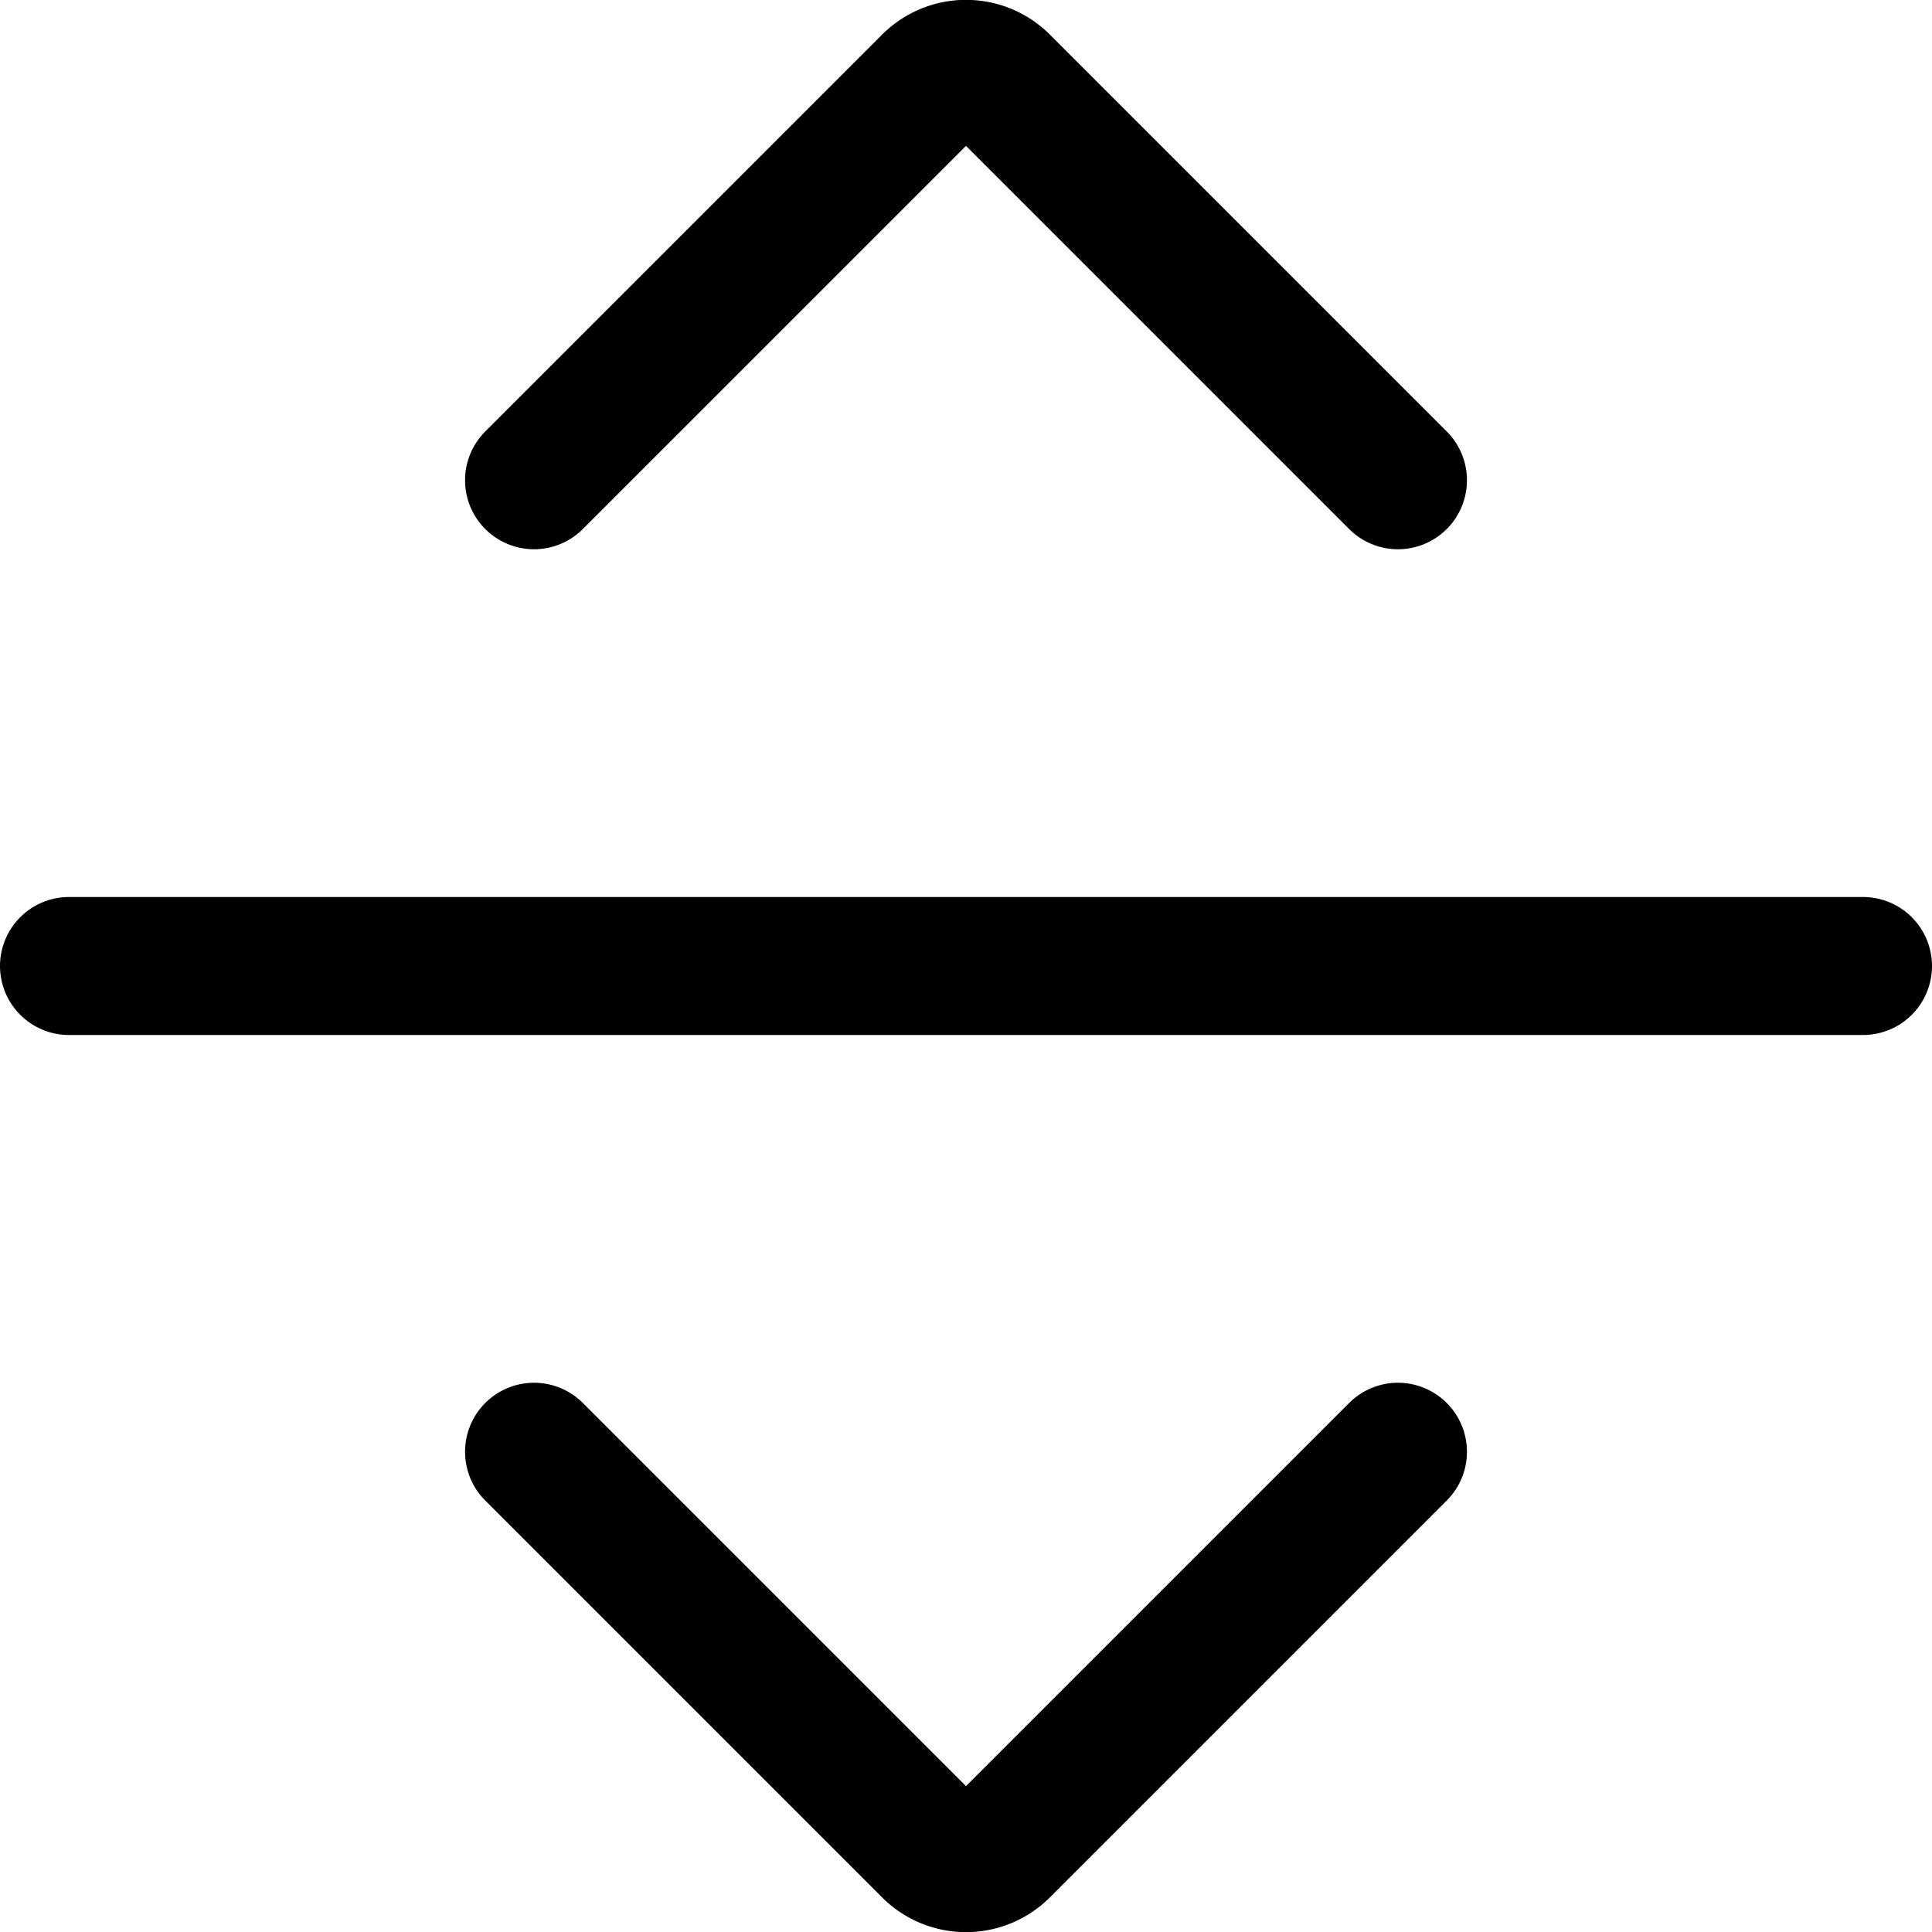 <svg xmlns="http://www.w3.org/2000/svg" viewBox="0 0 14 14">
  
<g transform="matrix(1,0,0,1,0,0)"><g>
    <path d="M10.13,3.48,7.26.61a.36.36,0,0,0-.52,0L3.87,3.48" style="fill: none;stroke: #000000;stroke-linecap: round;stroke-linejoin: round"></path>
    <path d="M10.13,10.52,7.26,13.39a.36.36,0,0,1-.52,0L3.87,10.52" style="fill: none;stroke: #000000;stroke-linecap: round;stroke-linejoin: round"></path>
    <line x1="0.5" y1="7" x2="13.5" y2="7" style="fill: none;stroke: #000000;stroke-linecap: round;stroke-linejoin: round"></line>
  </g></g></svg>